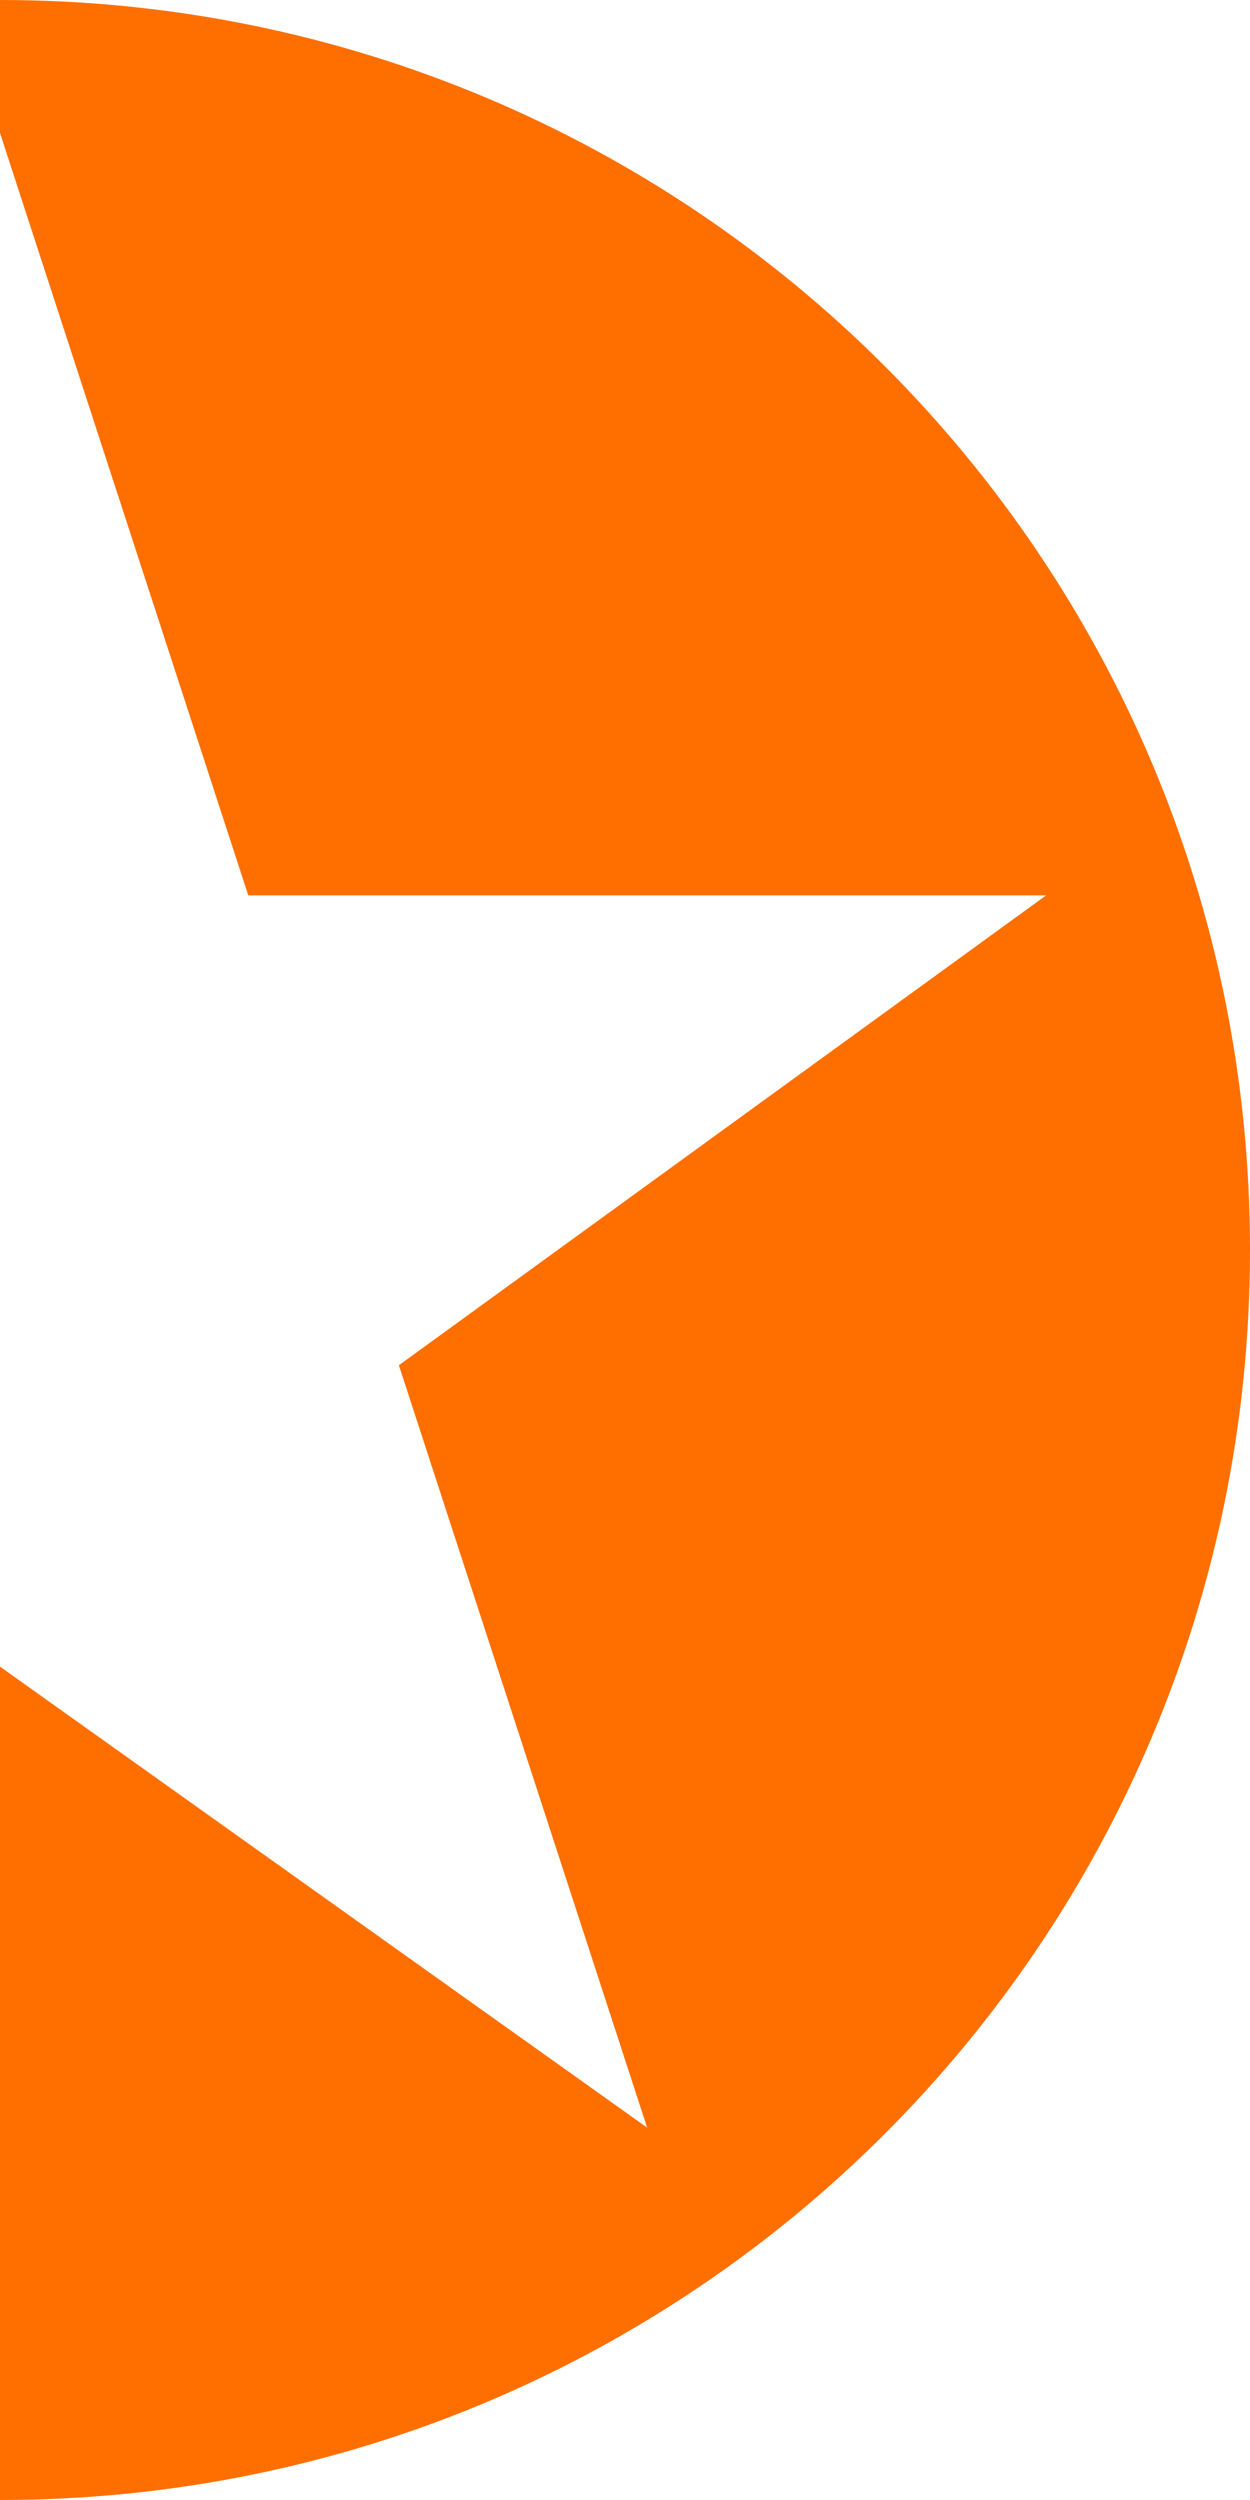 <?xml version="1.0" encoding="UTF-8" standalone="no"?>
<svg
   xmlns:dc="http://purl.org/dc/elements/1.1/"
   xmlns:cc="http://creativecommons.org/ns#"
   xmlns:rdf="http://www.w3.org/1999/02/22-rdf-syntax-ns#"
   xmlns:svg="http://www.w3.org/2000/svg"
   xmlns="http://www.w3.org/2000/svg"
   xmlns:sodipodi="http://sodipodi.sourceforge.net/DTD/sodipodi-0.dtd"
   xmlns:inkscape="http://www.inkscape.org/namespaces/inkscape"
   width="10"
   height="20"
   viewBox="0 0 10 20"
   version="1.1"
   id="svg4"
   sodipodi:docname="r-c.svg"
   style="fill:none"
   inkscape:version="0.92.5 (2060ec1f9f, 2020-04-08)">
  <defs
     id="defs8" />
  <sodipodi:namedview
     pagecolor="#ffffff"
     bordercolor="#666666"
     borderopacity="1"
     objecttolerance="10"
     gridtolerance="10"
     guidetolerance="10"
     inkscape:pageopacity="0"
     inkscape:pageshadow="2"
     inkscape:window-width="945"
     inkscape:window-height="1025"
     id="namedview6"
     showgrid="false"
     inkscape:zoom="11.8"
     inkscape:cx="6.4353298"
     inkscape:cy="10"
     inkscape:window-x="965"
     inkscape:window-y="45"
     inkscape:window-maximized="0"
     inkscape:current-layer="svg4" />
  <path
     d="m 0,0 v 1.064 l 1.986,6.099 h 6.383 L 3.191,10.922 5.177,17.021 0,13.333 V 20 C 5.532,20 10,15.532 10,10 10,4.468 5.532,0 0,0 Z"
     id="path2"
     inkscape:connector-curvature="0"
     style="fill:#ff6f00" />
</svg>
